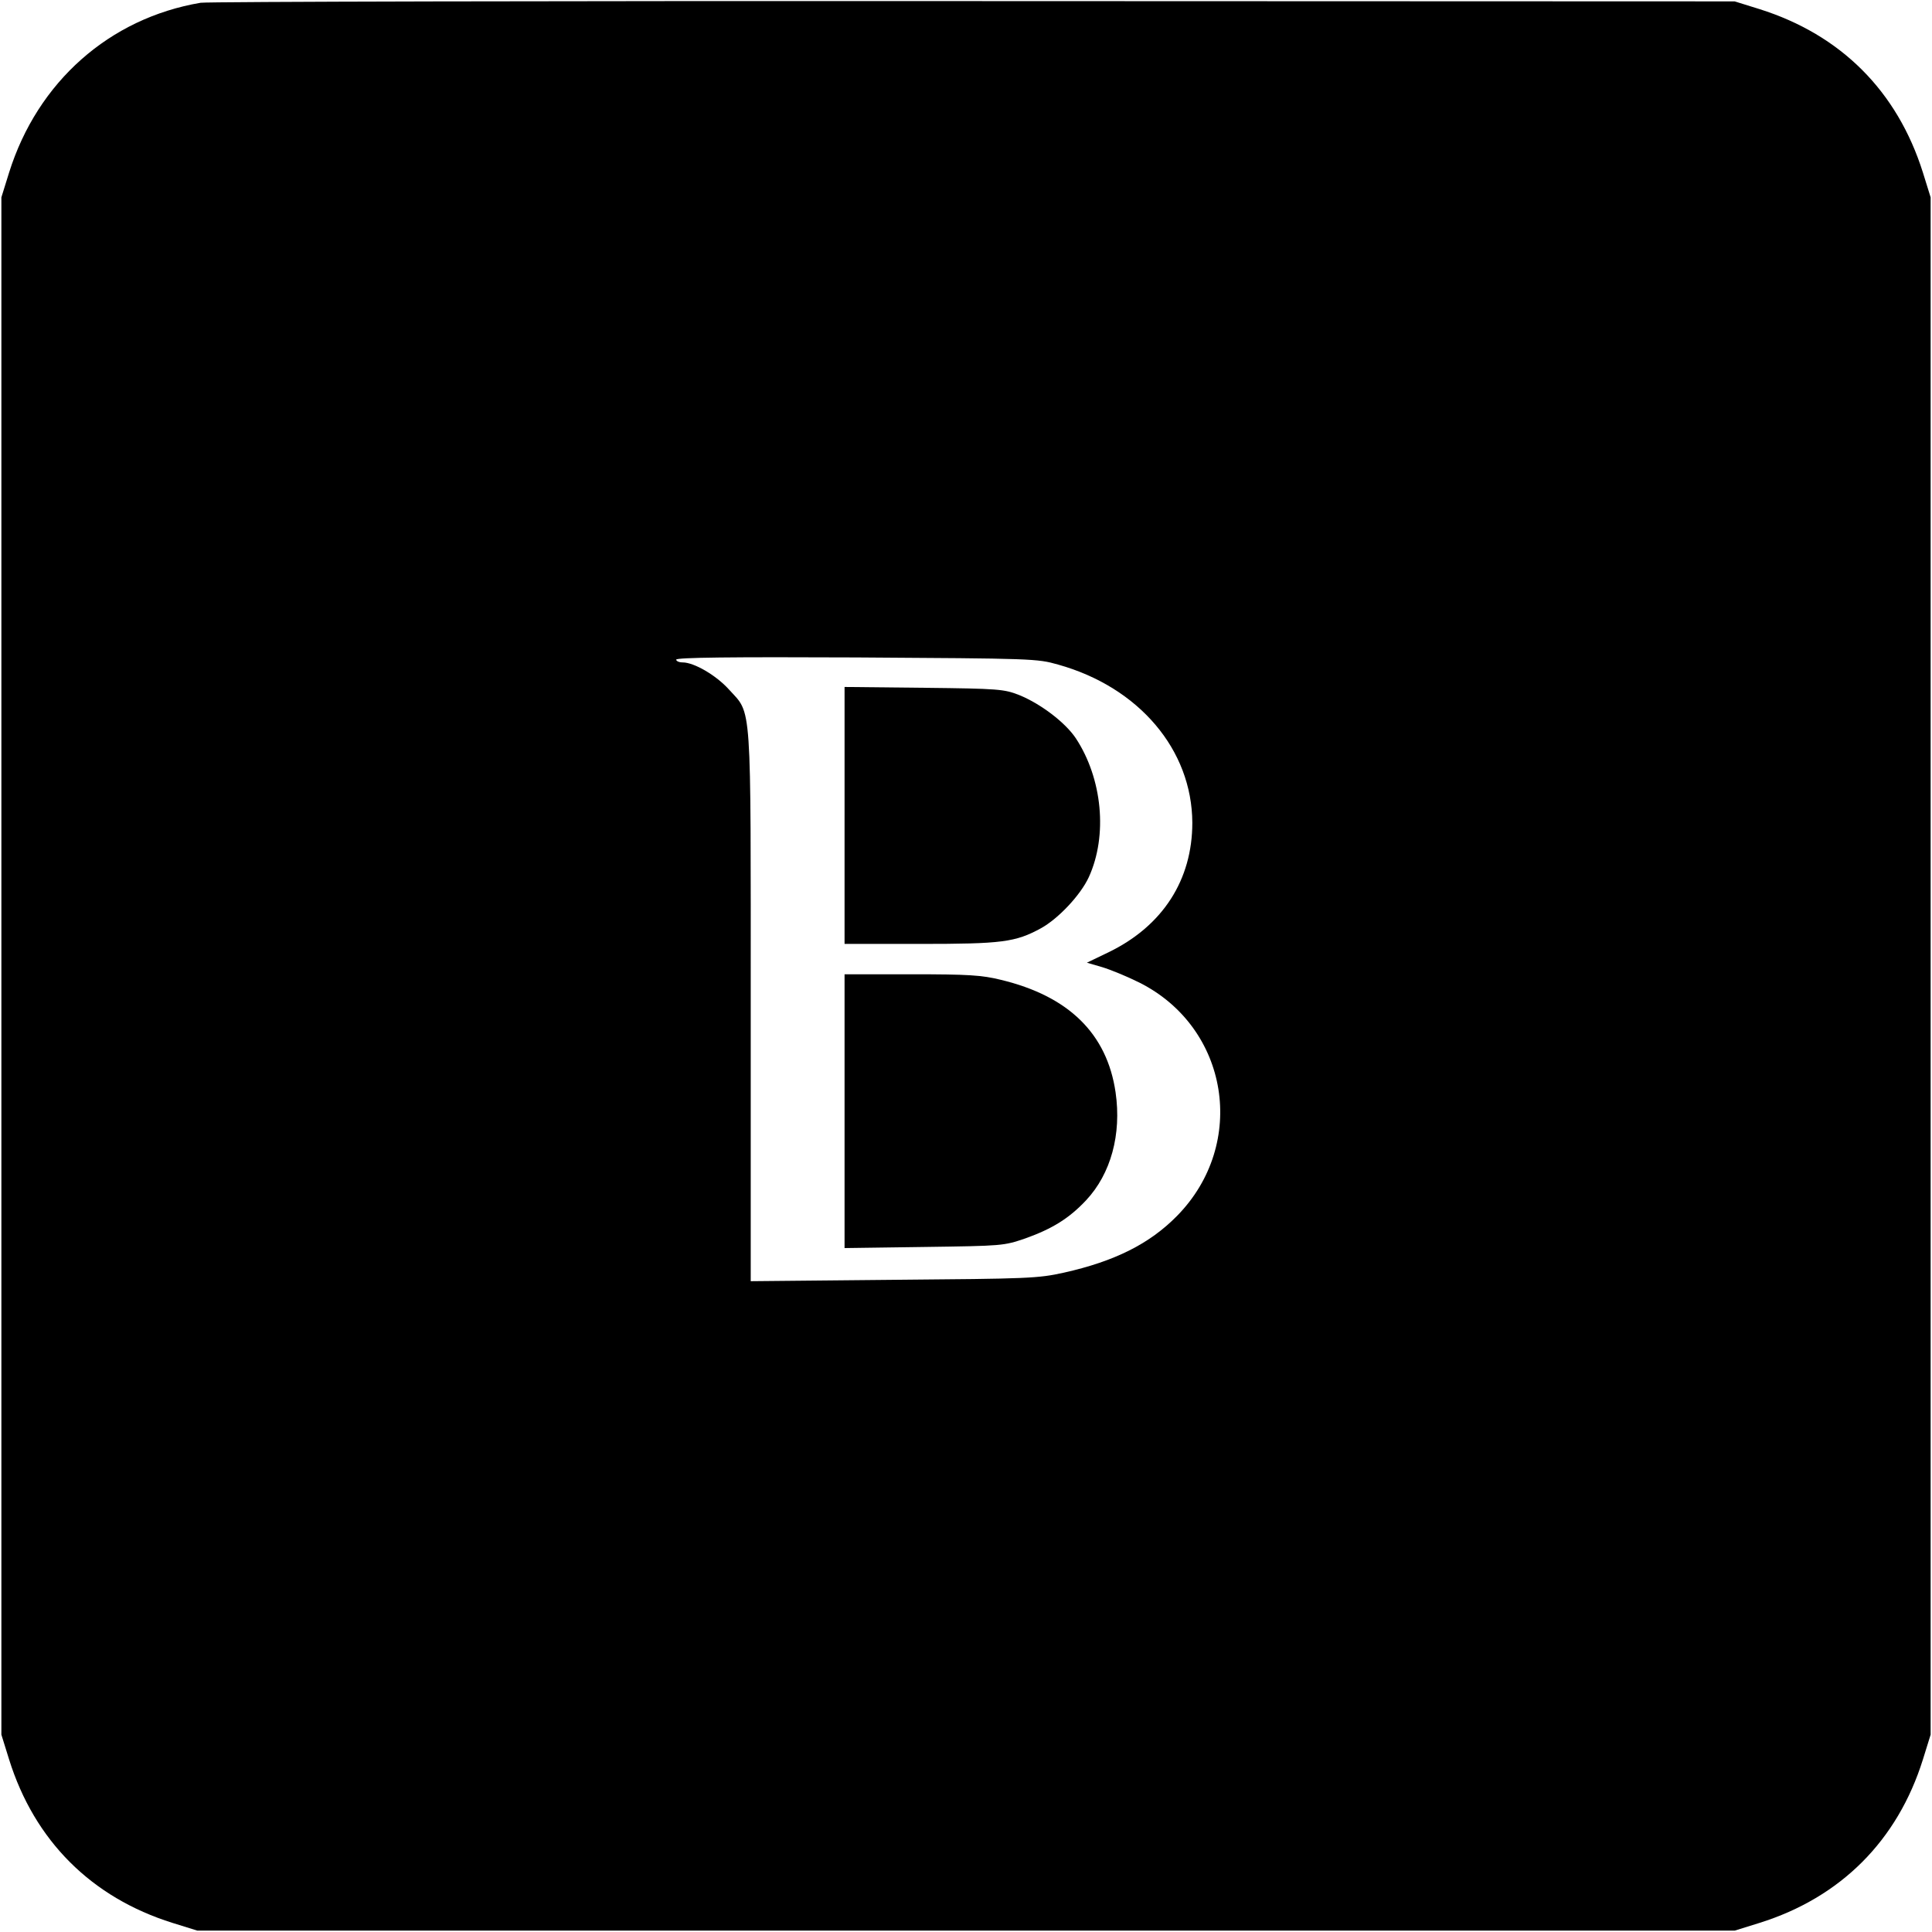 <?xml version="1.0" standalone="no"?>
<!DOCTYPE svg PUBLIC "-//W3C//DTD SVG 20010904//EN"
 "http://www.w3.org/TR/2001/REC-SVG-20010904/DTD/svg10.dtd">
<svg version="1.0" xmlns="http://www.w3.org/2000/svg"
 width="700pt" height="700pt" viewBox="0 0 700 700"
 preserveAspectRatio="xMidYMid meet">
<g transform="translate(0,700) scale(0.1,-0.1)"
fill="#000000" stroke="none">
<path d="M727 6990 c-331 -56 -591 -287 -694 -615 l-28 -90 0 -2785 0 -2785
28 -90 c92 -294 298 -500 592 -592 l90 -28 2785 0 2785 0 90 28 c294 92 500
298 592 592 l28 90 0 2785 0 2785 -28 90 c-93 295 -297 499 -592 592 l-90 28
-2755 1 c-1515 1 -2777 -2 -2803 -6z m3107 -2398 c293 -82 485 -309 486 -573
0 -207 -107 -373 -301 -468 l-81 -39 55 -16 c30 -9 91 -34 135 -56 325 -163
393 -584 137 -845 -100 -102 -227 -165 -410 -206 -95 -21 -128 -22 -617 -26
l-518 -5 0 995 c0 1126 5 1056 -79 1149 -46 51 -126 98 -168 98 -13 0 -23 5
-23 10 0 8 203 10 653 8 639 -4 654 -4 731 -26z"/>
<path d="M3060 4046 l0 -466 273 0 c297 0 346 6 439 57 63 35 143 120 173 185
69 151 49 357 -47 503 -38 57 -127 125 -206 157 -54 21 -73 23 -344 26 l-288
3 0 -465z"/>
<path d="M3060 2974 l0 -496 288 4 c284 4 288 4 367 31 98 35 159 73 220 138
90 96 129 239 107 391 -31 213 -170 349 -416 408 -69 17 -118 20 -323 20
l-243 0 0 -496z"/>
</g>
</svg>
